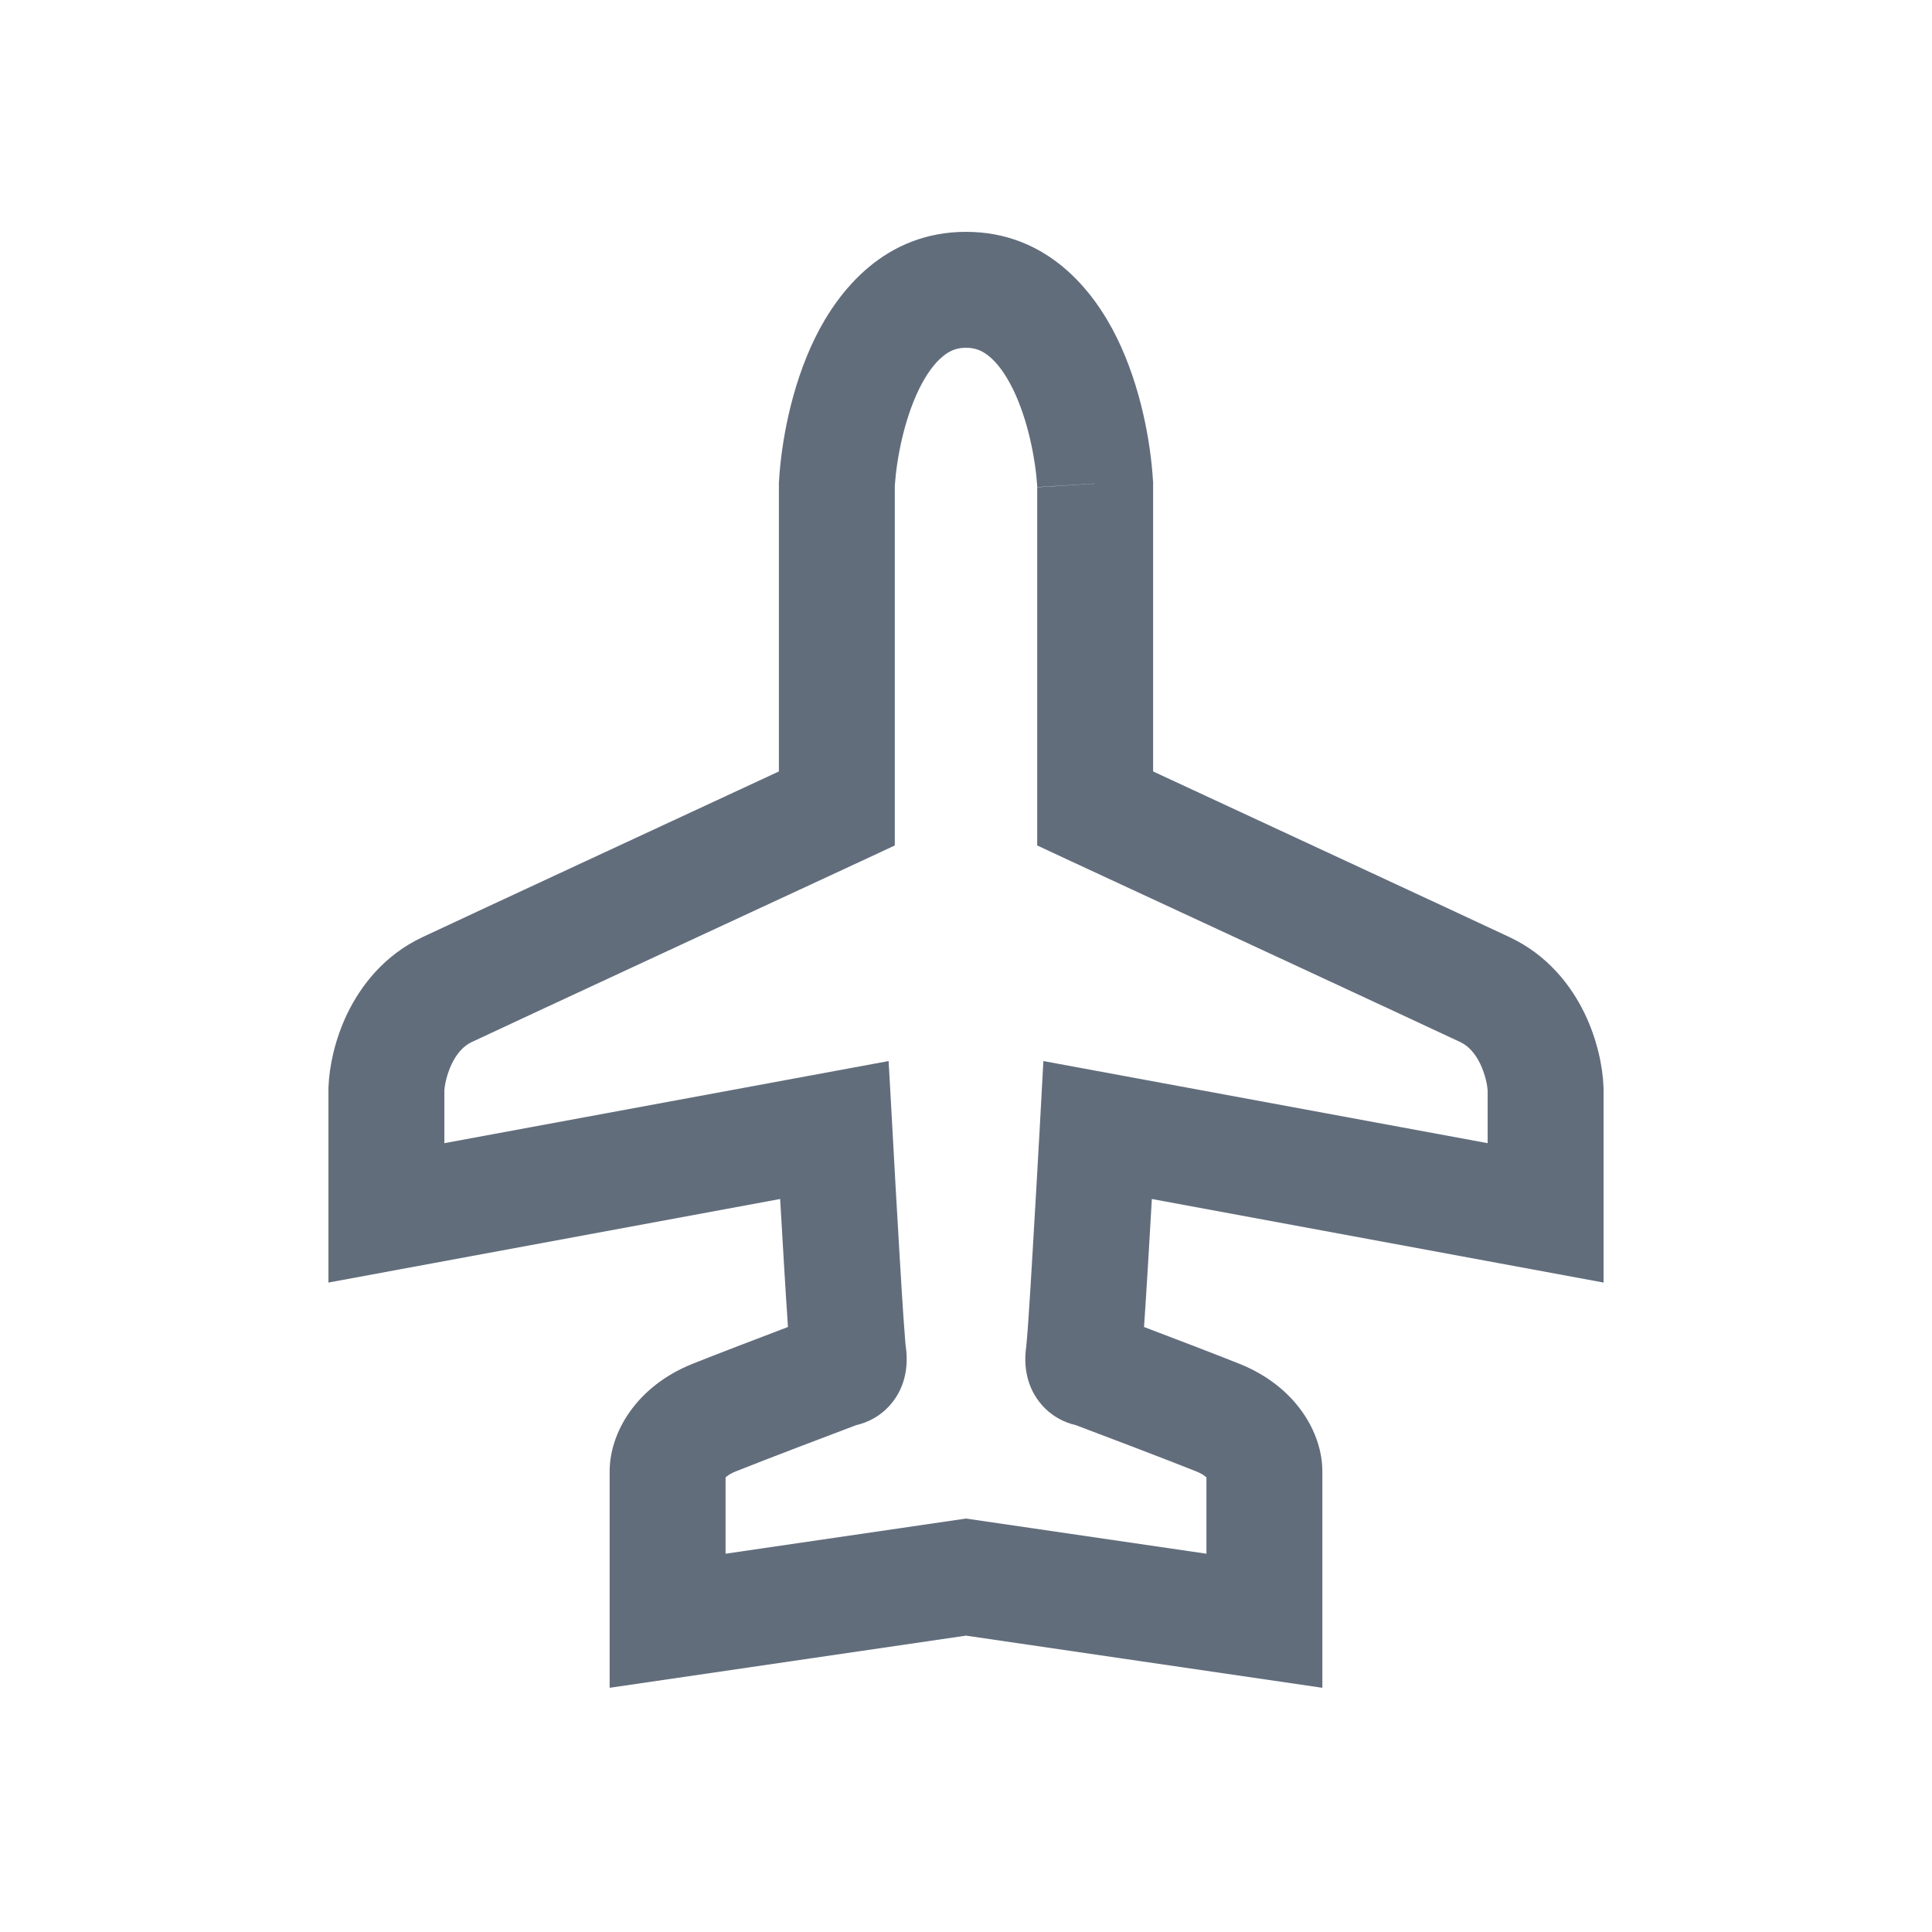 <svg width="20" height="20" viewBox="0 0 20 20" fill="none" xmlns="http://www.w3.org/2000/svg">
    <path fill-rule="evenodd" clip-rule="evenodd" d="M8.436 3.501C8.679 3.004 9.162 2.4 10 2.4C10.838 2.4 11.321 3.004 11.564 3.501C11.812 4.008 11.912 4.587 11.935 4.969L11.937 4.989V7.986C13.188 8.567 15.219 9.509 15.628 9.702C16.028 9.89 16.267 10.209 16.403 10.489C16.536 10.764 16.591 11.044 16.599 11.245L16.6 11.259V13.277L11.924 12.412C11.911 12.631 11.898 12.86 11.885 13.075C11.871 13.312 11.856 13.548 11.843 13.737C12.162 13.858 12.572 14.015 12.828 14.117C13.415 14.351 13.689 14.832 13.689 15.232V17.472L10 16.932L6.311 17.472V15.232C6.311 14.832 6.585 14.351 7.172 14.117C7.428 14.015 7.838 13.858 8.157 13.737C8.144 13.548 8.129 13.312 8.115 13.075C8.102 12.86 8.089 12.631 8.076 12.412L3.4 13.277V11.259L3.401 11.245C3.409 11.044 3.464 10.764 3.597 10.489C3.733 10.21 3.972 9.89 4.372 9.702C4.781 9.509 6.812 8.567 8.063 7.986V4.989L8.065 4.969C8.088 4.587 8.188 4.008 8.436 3.501ZM9.759 3.69C9.677 3.757 9.592 3.869 9.514 4.028C9.359 4.345 9.282 4.748 9.263 5.027V8.752L8.916 8.914C7.733 9.462 5.329 10.578 4.884 10.787C4.801 10.826 4.731 10.901 4.677 11.012C4.651 11.067 4.631 11.125 4.618 11.179C4.606 11.227 4.602 11.265 4.6 11.287V11.834L9.199 10.984L9.237 11.665C9.256 12.028 9.286 12.547 9.313 13.003C9.327 13.245 9.341 13.469 9.353 13.643C9.359 13.73 9.365 13.803 9.369 13.858C9.374 13.918 9.376 13.942 9.377 13.944C9.404 14.133 9.376 14.356 9.221 14.537C9.117 14.659 8.987 14.725 8.863 14.753C8.555 14.869 7.948 15.1 7.616 15.232C7.571 15.25 7.543 15.268 7.527 15.281C7.52 15.286 7.515 15.29 7.511 15.294V16.084L10 15.72L12.489 16.084V15.294C12.485 15.29 12.48 15.286 12.473 15.281C12.457 15.268 12.429 15.25 12.384 15.232C12.052 15.1 11.445 14.869 11.137 14.753C11.013 14.725 10.883 14.659 10.779 14.537C10.624 14.356 10.596 14.133 10.623 13.944C10.623 13.944 10.626 13.92 10.631 13.858C10.636 13.803 10.641 13.73 10.647 13.643C10.659 13.469 10.673 13.245 10.687 13.003C10.714 12.547 10.744 12.028 10.764 11.665L10.801 10.984L15.4 11.834V11.287C15.398 11.265 15.394 11.227 15.382 11.179C15.369 11.125 15.349 11.067 15.323 11.012C15.269 10.901 15.199 10.826 15.116 10.787C14.671 10.578 12.267 9.462 11.084 8.914L10.737 8.752V5.027C10.718 4.748 10.641 4.345 10.486 4.028C10.408 3.869 10.323 3.757 10.241 3.69C10.168 3.629 10.095 3.6 10 3.6C9.905 3.6 9.832 3.629 9.759 3.69ZM10.738 5.042L10.738 5.044L11.337 5.007H11.307L11.336 5.006" fill="#626D7C"/>
</svg>

